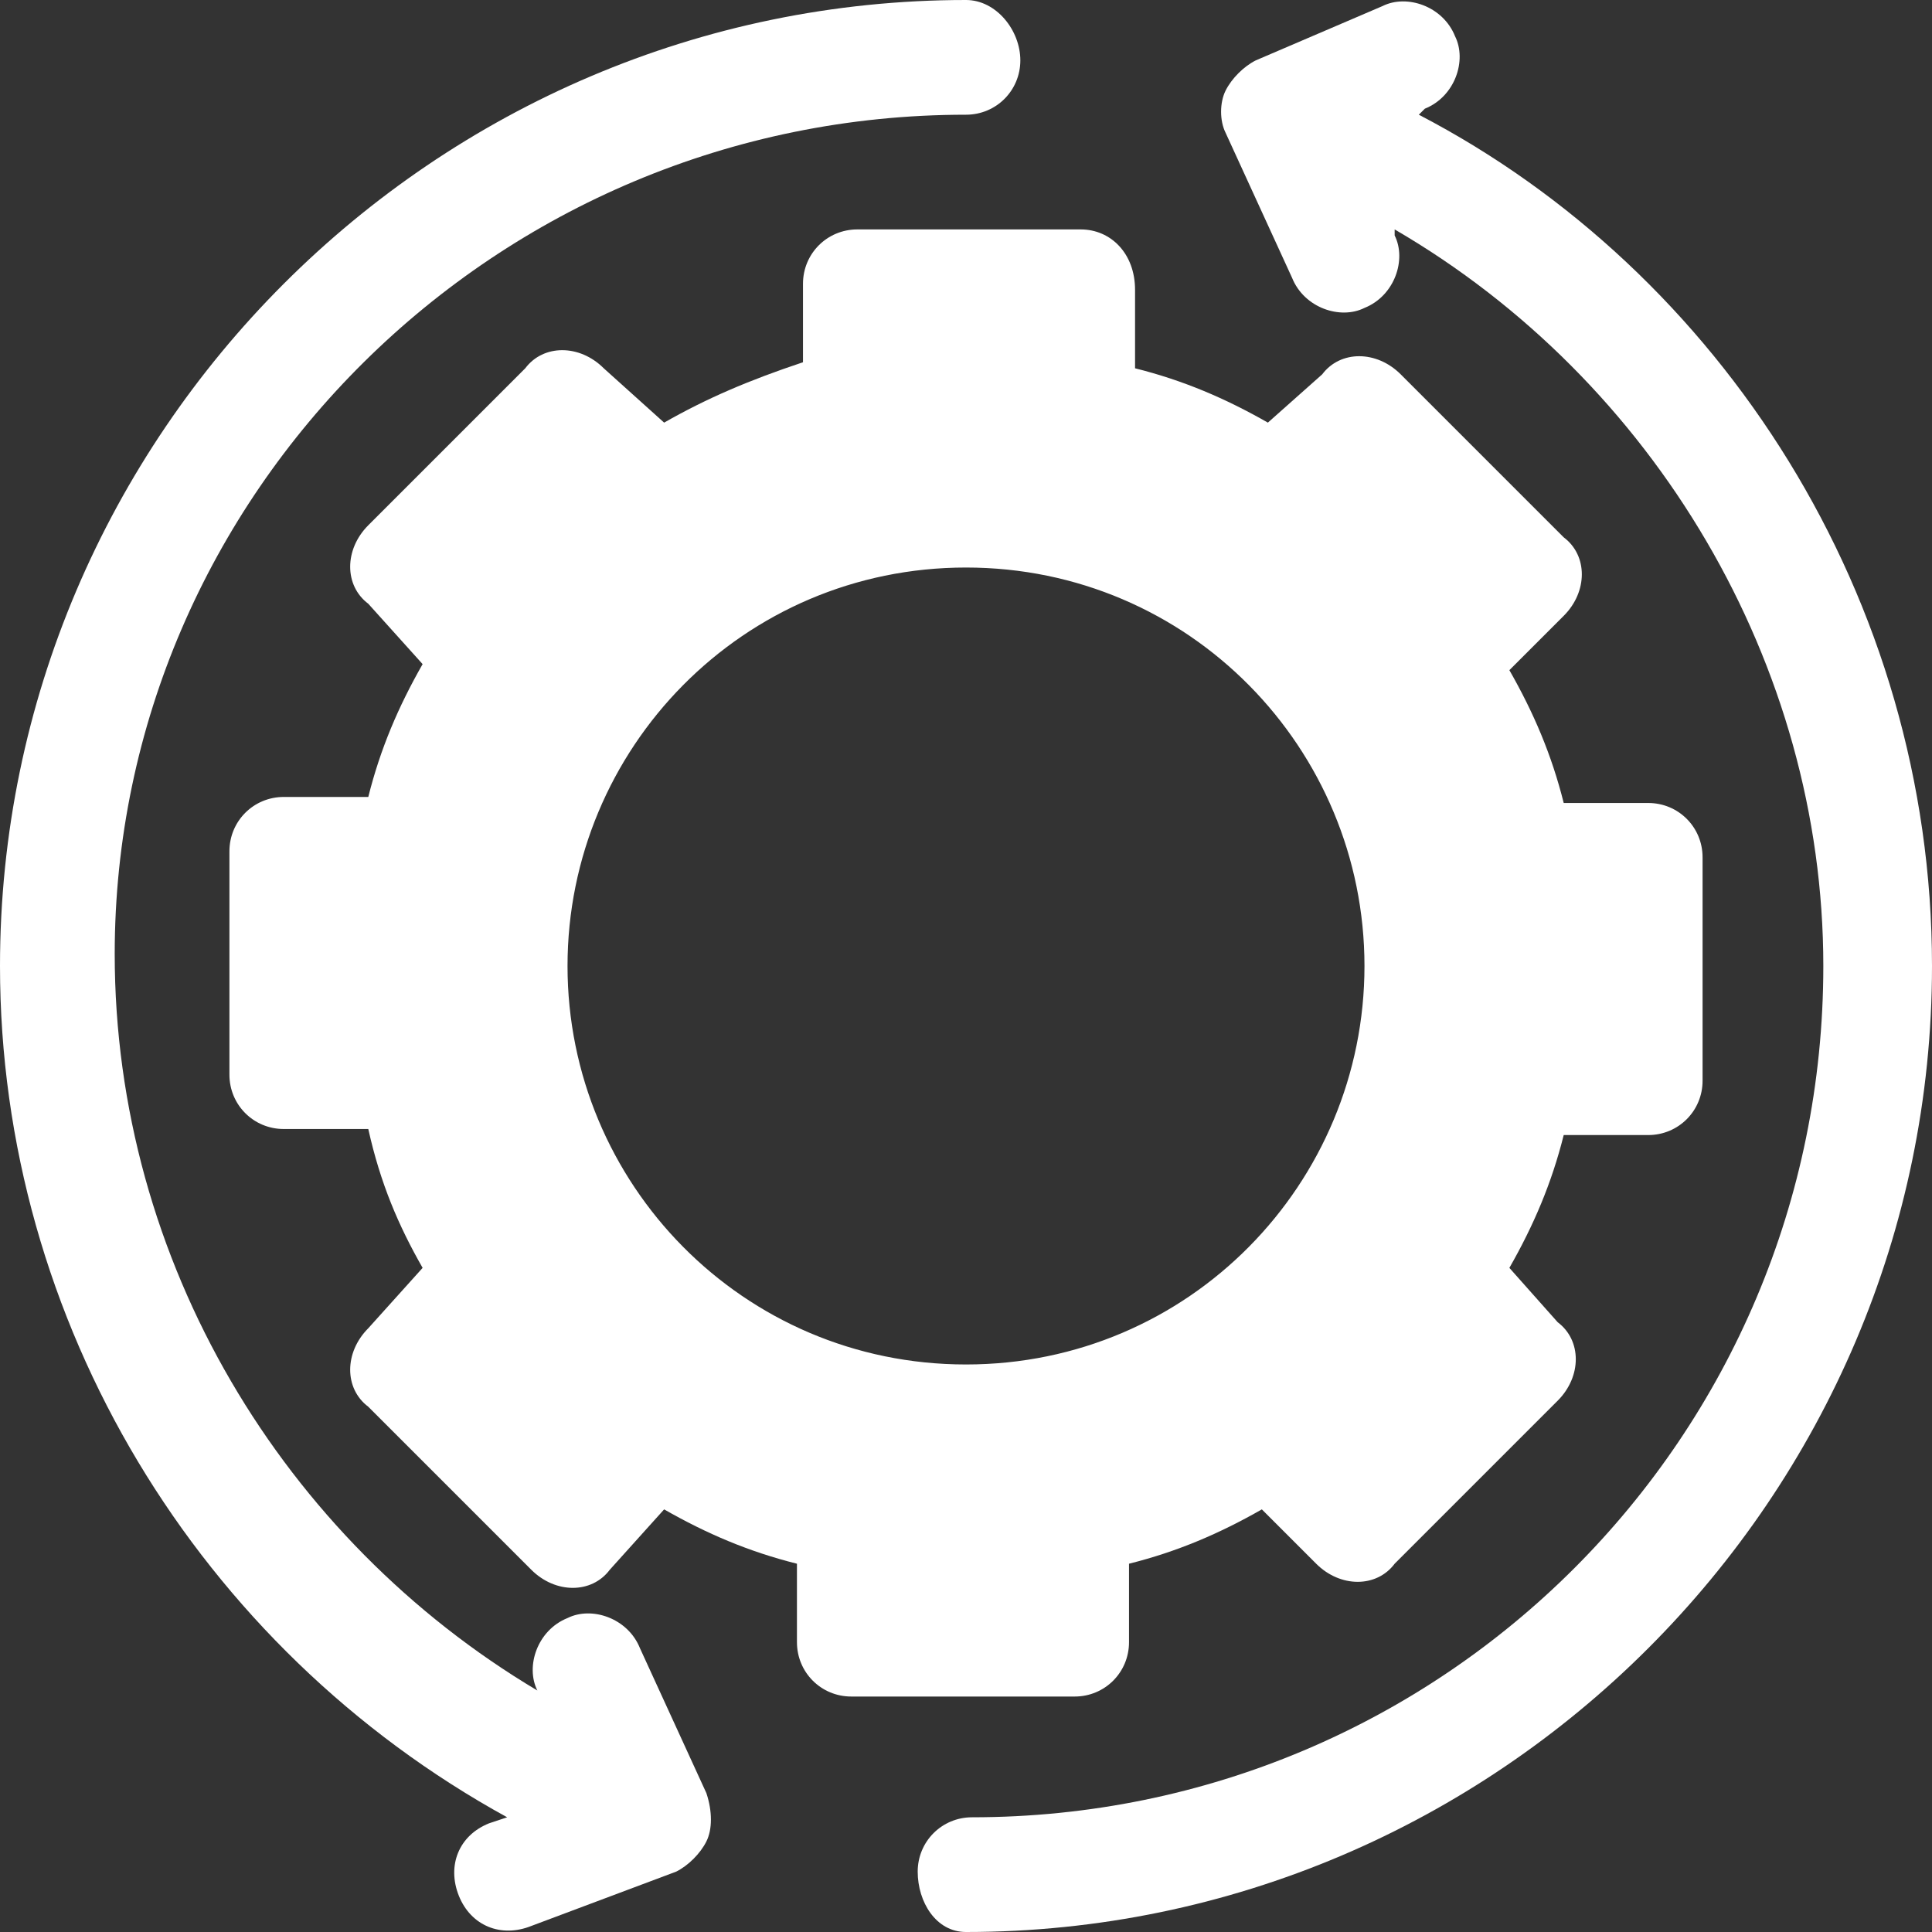 <?xml version="1.0" encoding="utf-8"?>
<!-- Generator: Adobe Illustrator 25.4.1, SVG Export Plug-In . SVG Version: 6.00 Build 0)  -->
<svg version="1.1" id="Capa_1" xmlns="http://www.w3.org/2000/svg" xmlns:xlink="http://www.w3.org/1999/xlink" x="0px" y="0px"
	 width="32px" height="32px" viewBox="0 0 32 32" style="enable-background:new 0 0 32 32;" xml:space="preserve">
<rect x="0" y="0" width="32" height="32" fill="#333333" stroke="none"/>
<style type="text/css">
	.st0{fill:#FFFFFF;}
</style>
<g>
	<path class="st0" d="M17.9,3.8h-3.7c-0.5,0-0.9,0.4-0.9,0.9v1.3C12.4,6.3,11.7,6.6,11,7L10,6.1c-0.4-0.4-1-0.4-1.3,0L6.1,8.7
		c-0.4,0.4-0.4,1,0,1.3L7,11c-0.4,0.7-0.7,1.4-0.9,2.2H4.7c-0.5,0-0.9,0.4-0.9,0.9v3.7c0,0.5,0.4,0.9,0.9,0.9h1.4
		C6.3,19.6,6.6,20.3,7,21L6.1,22c-0.4,0.4-0.4,1,0,1.3l2.7,2.7c0.4,0.4,1,0.4,1.3,0L11,25c0.7,0.4,1.4,0.7,2.2,0.9v1.3
		c0,0.5,0.4,0.9,0.9,0.9h3.7c0.5,0,0.9-0.4,0.9-0.9v-1.3c0.8-0.2,1.5-0.5,2.2-0.9l0.9,0.9c0.4,0.4,1,0.4,1.3,0l2.7-2.7
		c0.4-0.4,0.4-1,0-1.3L25,21c0.4-0.7,0.7-1.4,0.9-2.2h1.4c0.5,0,0.9-0.4,0.9-0.9v-3.7c0-0.5-0.4-0.9-0.9-0.9h-1.4
		c-0.2-0.8-0.5-1.5-0.9-2.2l0.9-0.9c0.4-0.4,0.4-1,0-1.3l-2.7-2.7c-0.4-0.4-1-0.4-1.3,0L21,7c-0.7-0.4-1.4-0.7-2.2-0.9V4.8
		C18.8,4.2,18.4,3.8,17.9,3.8L17.9,3.8z M22.6,16c0,3.6-2.9,6.6-6.6,6.6S9.4,19.6,9.4,16s2.9-6.6,6.6-6.6S22.6,12.4,22.6,16z"/>
	<path class="st0" d="M16,0C7.2,0,0,7.2,0,16c0,5.9,3.3,11.3,8.4,14.1l-0.3,0.1c-0.5,0.2-0.7,0.7-0.5,1.2c0.2,0.5,0.7,0.7,1.2,0.5
		l2.4-0.9c0.2-0.1,0.4-0.3,0.5-0.5c0.1-0.2,0.1-0.5,0-0.8l-1.1-2.4c-0.2-0.5-0.8-0.7-1.2-0.5c-0.5,0.2-0.7,0.8-0.5,1.2l0,0
		c-4.2-2.5-7-7.1-7-12.2C1.9,8.2,8.2,1.9,16,1.9c0.5,0,0.9-0.4,0.9-0.9S16.5,0,16,0L16,0z"/>
	<path class="st0" d="M23.5,1.9l0.1-0.1c0.5-0.2,0.7-0.8,0.5-1.2c-0.2-0.5-0.8-0.7-1.2-0.5L20.8,1c-0.2,0.1-0.4,0.3-0.5,0.5
		c-0.1,0.2-0.1,0.5,0,0.7l1.1,2.4c0.2,0.5,0.8,0.7,1.2,0.5c0.5-0.2,0.7-0.8,0.5-1.2l0-0.1c4.3,2.5,7.1,7.2,7.1,12.2
		c0,7.8-6.3,14.1-14.1,14.1c-0.5,0-0.9,0.4-0.9,0.9S15.5,32,16,32c8.8,0,16-7.2,16-16C32,9.9,28.5,4.5,23.5,1.9L23.5,1.9z"/>
</g>
</svg>

